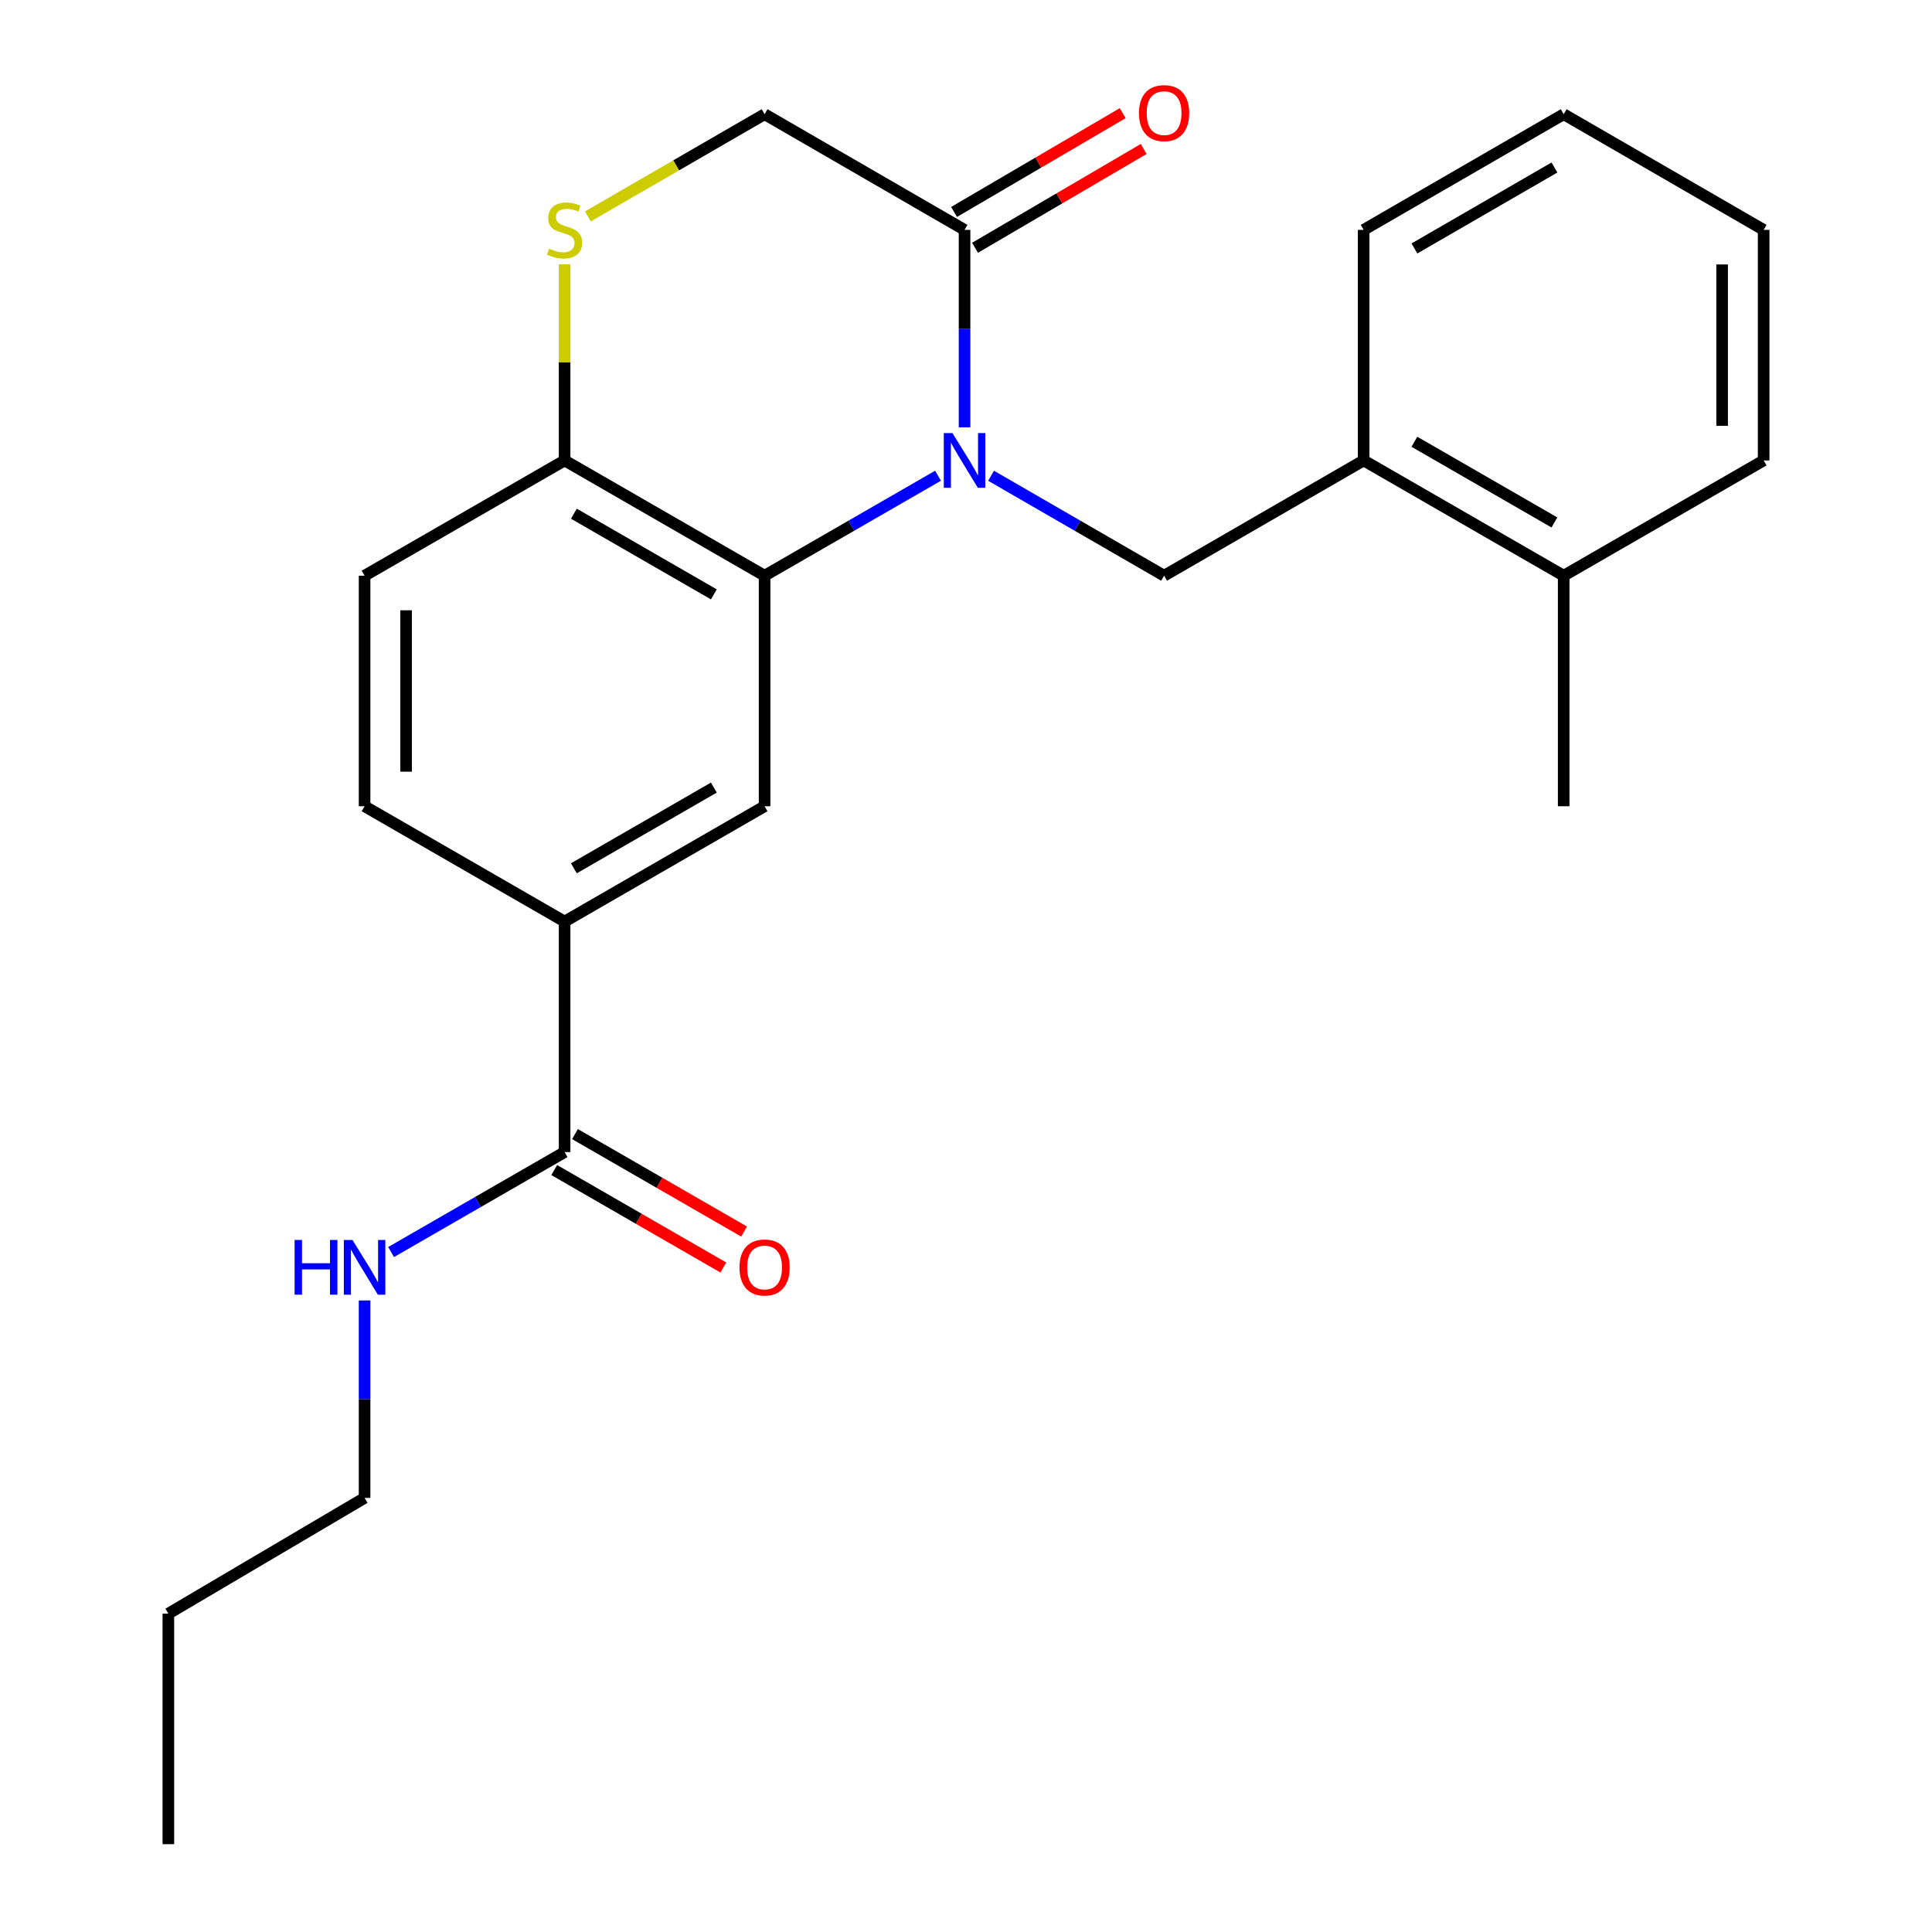 <?xml version='1.0' encoding='iso-8859-1'?>
<svg version='1.1' baseProfile='full'
              xmlns='http://www.w3.org/2000/svg'
                      xmlns:rdkit='http://www.rdkit.org/xml'
                      xmlns:xlink='http://www.w3.org/1999/xlink'
                  xml:space='preserve'
width='1000px' height='1000px' viewBox='0 0 1000 1000'>
<!-- END OF HEADER -->
<rect style='opacity:1.0;fill:#FFFFFF;stroke:none' width='1000' height='1000' x='0' y='0'> </rect>
<path class='bond-0' d='M 485.521,246.233 L 440.636,272.109' style='fill:none;fill-rule:evenodd;stroke:#0000FF;stroke-width:6px;stroke-linecap:butt;stroke-linejoin:miter;stroke-opacity:1' />
<path class='bond-0' d='M 440.636,272.109 L 395.75,297.984' style='fill:none;fill-rule:evenodd;stroke:#000000;stroke-width:6px;stroke-linecap:butt;stroke-linejoin:miter;stroke-opacity:1' />
<path class='bond-1' d='M 499.248,221.177 L 499.248,170.079' style='fill:none;fill-rule:evenodd;stroke:#0000FF;stroke-width:6px;stroke-linecap:butt;stroke-linejoin:miter;stroke-opacity:1' />
<path class='bond-1' d='M 499.248,170.079 L 499.248,118.981' style='fill:none;fill-rule:evenodd;stroke:#000000;stroke-width:6px;stroke-linecap:butt;stroke-linejoin:miter;stroke-opacity:1' />
<path class='bond-2' d='M 512.97,246.247 L 557.75,272.115' style='fill:none;fill-rule:evenodd;stroke:#0000FF;stroke-width:6px;stroke-linecap:butt;stroke-linejoin:miter;stroke-opacity:1' />
<path class='bond-2' d='M 557.75,272.115 L 602.531,297.984' style='fill:none;fill-rule:evenodd;stroke:#000000;stroke-width:6px;stroke-linecap:butt;stroke-linejoin:miter;stroke-opacity:1' />
<path class='bond-3' d='M 395.75,297.984 L 395.75,417.311' style='fill:none;fill-rule:evenodd;stroke:#000000;stroke-width:6px;stroke-linecap:butt;stroke-linejoin:miter;stroke-opacity:1' />
<path class='bond-7' d='M 395.75,297.984 L 292.24,238.32' style='fill:none;fill-rule:evenodd;stroke:#000000;stroke-width:6px;stroke-linecap:butt;stroke-linejoin:miter;stroke-opacity:1' />
<path class='bond-7' d='M 369.493,307.651 L 297.036,265.886' style='fill:none;fill-rule:evenodd;stroke:#000000;stroke-width:6px;stroke-linecap:butt;stroke-linejoin:miter;stroke-opacity:1' />
<path class='bond-9' d='M 499.248,118.981 L 395.75,59.115' style='fill:none;fill-rule:evenodd;stroke:#000000;stroke-width:6px;stroke-linecap:butt;stroke-linejoin:miter;stroke-opacity:1' />
<path class='bond-10' d='M 504.679,128.251 L 548.324,102.68' style='fill:none;fill-rule:evenodd;stroke:#000000;stroke-width:6px;stroke-linecap:butt;stroke-linejoin:miter;stroke-opacity:1' />
<path class='bond-10' d='M 548.324,102.68 L 591.969,77.11' style='fill:none;fill-rule:evenodd;stroke:#FF0000;stroke-width:6px;stroke-linecap:butt;stroke-linejoin:miter;stroke-opacity:1' />
<path class='bond-10' d='M 493.817,109.711 L 537.462,84.141' style='fill:none;fill-rule:evenodd;stroke:#000000;stroke-width:6px;stroke-linecap:butt;stroke-linejoin:miter;stroke-opacity:1' />
<path class='bond-10' d='M 537.462,84.141 L 581.107,58.57' style='fill:none;fill-rule:evenodd;stroke:#FF0000;stroke-width:6px;stroke-linecap:butt;stroke-linejoin:miter;stroke-opacity:1' />
<path class='bond-8' d='M 602.531,297.984 L 705.826,238.32' style='fill:none;fill-rule:evenodd;stroke:#000000;stroke-width:6px;stroke-linecap:butt;stroke-linejoin:miter;stroke-opacity:1' />
<path class='bond-6' d='M 395.75,417.311 L 292.24,476.998' style='fill:none;fill-rule:evenodd;stroke:#000000;stroke-width:6px;stroke-linecap:butt;stroke-linejoin:miter;stroke-opacity:1' />
<path class='bond-6' d='M 369.49,407.65 L 297.033,449.431' style='fill:none;fill-rule:evenodd;stroke:#000000;stroke-width:6px;stroke-linecap:butt;stroke-linejoin:miter;stroke-opacity:1' />
<path class='bond-4' d='M 304.309,112.001 L 350.03,85.558' style='fill:none;fill-rule:evenodd;stroke:#CCCC00;stroke-width:6px;stroke-linecap:butt;stroke-linejoin:miter;stroke-opacity:1' />
<path class='bond-4' d='M 350.03,85.558 L 395.75,59.115' style='fill:none;fill-rule:evenodd;stroke:#000000;stroke-width:6px;stroke-linecap:butt;stroke-linejoin:miter;stroke-opacity:1' />
<path class='bond-24' d='M 292.24,136.845 L 292.24,187.582' style='fill:none;fill-rule:evenodd;stroke:#CCCC00;stroke-width:6px;stroke-linecap:butt;stroke-linejoin:miter;stroke-opacity:1' />
<path class='bond-24' d='M 292.24,187.582 L 292.24,238.32' style='fill:none;fill-rule:evenodd;stroke:#000000;stroke-width:6px;stroke-linecap:butt;stroke-linejoin:miter;stroke-opacity:1' />
<path class='bond-5' d='M 292.24,596.313 L 292.24,476.998' style='fill:none;fill-rule:evenodd;stroke:#000000;stroke-width:6px;stroke-linecap:butt;stroke-linejoin:miter;stroke-opacity:1' />
<path class='bond-11' d='M 286.876,605.622 L 330.637,630.841' style='fill:none;fill-rule:evenodd;stroke:#000000;stroke-width:6px;stroke-linecap:butt;stroke-linejoin:miter;stroke-opacity:1' />
<path class='bond-11' d='M 330.637,630.841 L 374.399,656.061' style='fill:none;fill-rule:evenodd;stroke:#FF0000;stroke-width:6px;stroke-linecap:butt;stroke-linejoin:miter;stroke-opacity:1' />
<path class='bond-11' d='M 297.604,587.005 L 341.366,612.224' style='fill:none;fill-rule:evenodd;stroke:#000000;stroke-width:6px;stroke-linecap:butt;stroke-linejoin:miter;stroke-opacity:1' />
<path class='bond-11' d='M 341.366,612.224 L 385.128,637.444' style='fill:none;fill-rule:evenodd;stroke:#FF0000;stroke-width:6px;stroke-linecap:butt;stroke-linejoin:miter;stroke-opacity:1' />
<path class='bond-15' d='M 292.24,596.313 L 247.337,622.185' style='fill:none;fill-rule:evenodd;stroke:#000000;stroke-width:6px;stroke-linecap:butt;stroke-linejoin:miter;stroke-opacity:1' />
<path class='bond-15' d='M 247.337,622.185 L 202.433,648.056' style='fill:none;fill-rule:evenodd;stroke:#0000FF;stroke-width:6px;stroke-linecap:butt;stroke-linejoin:miter;stroke-opacity:1' />
<path class='bond-25' d='M 292.24,476.998 L 188.706,417.311' style='fill:none;fill-rule:evenodd;stroke:#000000;stroke-width:6px;stroke-linecap:butt;stroke-linejoin:miter;stroke-opacity:1' />
<path class='bond-13' d='M 292.24,238.32 L 188.706,297.984' style='fill:none;fill-rule:evenodd;stroke:#000000;stroke-width:6px;stroke-linecap:butt;stroke-linejoin:miter;stroke-opacity:1' />
<path class='bond-14' d='M 705.826,238.32 L 809.36,297.984' style='fill:none;fill-rule:evenodd;stroke:#000000;stroke-width:6px;stroke-linecap:butt;stroke-linejoin:miter;stroke-opacity:1' />
<path class='bond-14' d='M 732.085,228.652 L 804.559,270.417' style='fill:none;fill-rule:evenodd;stroke:#000000;stroke-width:6px;stroke-linecap:butt;stroke-linejoin:miter;stroke-opacity:1' />
<path class='bond-16' d='M 705.826,238.32 L 705.826,118.981' style='fill:none;fill-rule:evenodd;stroke:#000000;stroke-width:6px;stroke-linecap:butt;stroke-linejoin:miter;stroke-opacity:1' />
<path class='bond-12' d='M 188.706,417.311 L 188.706,297.984' style='fill:none;fill-rule:evenodd;stroke:#000000;stroke-width:6px;stroke-linecap:butt;stroke-linejoin:miter;stroke-opacity:1' />
<path class='bond-12' d='M 210.194,399.412 L 210.194,315.883' style='fill:none;fill-rule:evenodd;stroke:#000000;stroke-width:6px;stroke-linecap:butt;stroke-linejoin:miter;stroke-opacity:1' />
<path class='bond-17' d='M 809.36,297.984 L 809.36,417.311' style='fill:none;fill-rule:evenodd;stroke:#000000;stroke-width:6px;stroke-linecap:butt;stroke-linejoin:miter;stroke-opacity:1' />
<path class='bond-18' d='M 809.36,297.984 L 912.858,238.32' style='fill:none;fill-rule:evenodd;stroke:#000000;stroke-width:6px;stroke-linecap:butt;stroke-linejoin:miter;stroke-opacity:1' />
<path class='bond-19' d='M 188.706,673.109 L 188.706,724.212' style='fill:none;fill-rule:evenodd;stroke:#0000FF;stroke-width:6px;stroke-linecap:butt;stroke-linejoin:miter;stroke-opacity:1' />
<path class='bond-19' d='M 188.706,724.212 L 188.706,775.316' style='fill:none;fill-rule:evenodd;stroke:#000000;stroke-width:6px;stroke-linecap:butt;stroke-linejoin:miter;stroke-opacity:1' />
<path class='bond-21' d='M 705.826,118.981 L 809.36,59.115' style='fill:none;fill-rule:evenodd;stroke:#000000;stroke-width:6px;stroke-linecap:butt;stroke-linejoin:miter;stroke-opacity:1' />
<path class='bond-21' d='M 732.112,128.603 L 804.586,86.696' style='fill:none;fill-rule:evenodd;stroke:#000000;stroke-width:6px;stroke-linecap:butt;stroke-linejoin:miter;stroke-opacity:1' />
<path class='bond-26' d='M 912.858,238.32 L 912.858,118.981' style='fill:none;fill-rule:evenodd;stroke:#000000;stroke-width:6px;stroke-linecap:butt;stroke-linejoin:miter;stroke-opacity:1' />
<path class='bond-26' d='M 891.37,220.419 L 891.37,136.882' style='fill:none;fill-rule:evenodd;stroke:#000000;stroke-width:6px;stroke-linecap:butt;stroke-linejoin:miter;stroke-opacity:1' />
<path class='bond-20' d='M 188.706,775.316 L 87.142,835.218' style='fill:none;fill-rule:evenodd;stroke:#000000;stroke-width:6px;stroke-linecap:butt;stroke-linejoin:miter;stroke-opacity:1' />
<path class='bond-22' d='M 87.142,835.218 L 87.142,954.545' style='fill:none;fill-rule:evenodd;stroke:#000000;stroke-width:6px;stroke-linecap:butt;stroke-linejoin:miter;stroke-opacity:1' />
<path class='bond-23' d='M 809.36,59.115 L 912.858,118.981' style='fill:none;fill-rule:evenodd;stroke:#000000;stroke-width:6px;stroke-linecap:butt;stroke-linejoin:miter;stroke-opacity:1' />
<path  class='atom-0' d='M 492.988 224.16
L 502.268 239.16
Q 503.188 240.64, 504.668 243.32
Q 506.148 246, 506.228 246.16
L 506.228 224.16
L 509.988 224.16
L 509.988 252.48
L 506.108 252.48
L 496.148 236.08
Q 494.988 234.16, 493.748 231.96
Q 492.548 229.76, 492.188 229.08
L 492.188 252.48
L 488.508 252.48
L 488.508 224.16
L 492.988 224.16
' fill='#0000FF'/>
<path  class='atom-5' d='M 284.24 128.701
Q 284.56 128.821, 285.88 129.381
Q 287.2 129.941, 288.64 130.301
Q 290.12 130.621, 291.56 130.621
Q 294.24 130.621, 295.8 129.341
Q 297.36 128.021, 297.36 125.741
Q 297.36 124.181, 296.56 123.221
Q 295.8 122.261, 294.6 121.741
Q 293.4 121.221, 291.4 120.621
Q 288.88 119.861, 287.36 119.141
Q 285.88 118.421, 284.8 116.901
Q 283.76 115.381, 283.76 112.821
Q 283.76 109.261, 286.16 107.061
Q 288.6 104.861, 293.4 104.861
Q 296.68 104.861, 300.4 106.421
L 299.48 109.501
Q 296.08 108.101, 293.52 108.101
Q 290.76 108.101, 289.24 109.261
Q 287.72 110.381, 287.76 112.341
Q 287.76 113.861, 288.52 114.781
Q 289.32 115.701, 290.44 116.221
Q 291.6 116.741, 293.52 117.341
Q 296.08 118.141, 297.6 118.941
Q 299.12 119.741, 300.2 121.381
Q 301.32 122.981, 301.32 125.741
Q 301.32 129.661, 298.68 131.781
Q 296.08 133.861, 291.72 133.861
Q 289.2 133.861, 287.28 133.301
Q 285.4 132.781, 283.16 131.861
L 284.24 128.701
' fill='#CCCC00'/>
<path  class='atom-11' d='M 589.531 58.55
Q 589.531 51.75, 592.891 47.95
Q 596.251 44.15, 602.531 44.15
Q 608.811 44.15, 612.171 47.95
Q 615.531 51.75, 615.531 58.55
Q 615.531 65.43, 612.131 69.35
Q 608.731 73.23, 602.531 73.23
Q 596.291 73.23, 592.891 69.35
Q 589.531 65.47, 589.531 58.55
M 602.531 70.03
Q 606.851 70.03, 609.171 67.15
Q 611.531 64.23, 611.531 58.55
Q 611.531 52.99, 609.171 50.19
Q 606.851 47.35, 602.531 47.35
Q 598.211 47.35, 595.851 50.15
Q 593.531 52.95, 593.531 58.55
Q 593.531 64.27, 595.851 67.15
Q 598.211 70.03, 602.531 70.03
' fill='#FF0000'/>
<path  class='atom-12' d='M 382.75 656.045
Q 382.75 649.245, 386.11 645.445
Q 389.47 641.645, 395.75 641.645
Q 402.03 641.645, 405.39 645.445
Q 408.75 649.245, 408.75 656.045
Q 408.75 662.925, 405.35 666.845
Q 401.95 670.725, 395.75 670.725
Q 389.51 670.725, 386.11 666.845
Q 382.75 662.965, 382.75 656.045
M 395.75 667.525
Q 400.07 667.525, 402.39 664.645
Q 404.75 661.725, 404.75 656.045
Q 404.75 650.485, 402.39 647.685
Q 400.07 644.845, 395.75 644.845
Q 391.43 644.845, 389.07 647.645
Q 386.75 650.445, 386.75 656.045
Q 386.75 661.765, 389.07 664.645
Q 391.43 667.525, 395.75 667.525
' fill='#FF0000'/>
<path  class='atom-16' d='M 152.486 641.805
L 156.326 641.805
L 156.326 653.845
L 170.806 653.845
L 170.806 641.805
L 174.646 641.805
L 174.646 670.125
L 170.806 670.125
L 170.806 657.045
L 156.326 657.045
L 156.326 670.125
L 152.486 670.125
L 152.486 641.805
' fill='#0000FF'/>
<path  class='atom-16' d='M 182.446 641.805
L 191.726 656.805
Q 192.646 658.285, 194.126 660.965
Q 195.606 663.645, 195.686 663.805
L 195.686 641.805
L 199.446 641.805
L 199.446 670.125
L 195.566 670.125
L 185.606 653.725
Q 184.446 651.805, 183.206 649.605
Q 182.006 647.405, 181.646 646.725
L 181.646 670.125
L 177.966 670.125
L 177.966 641.805
L 182.446 641.805
' fill='#0000FF'/>
</svg>
